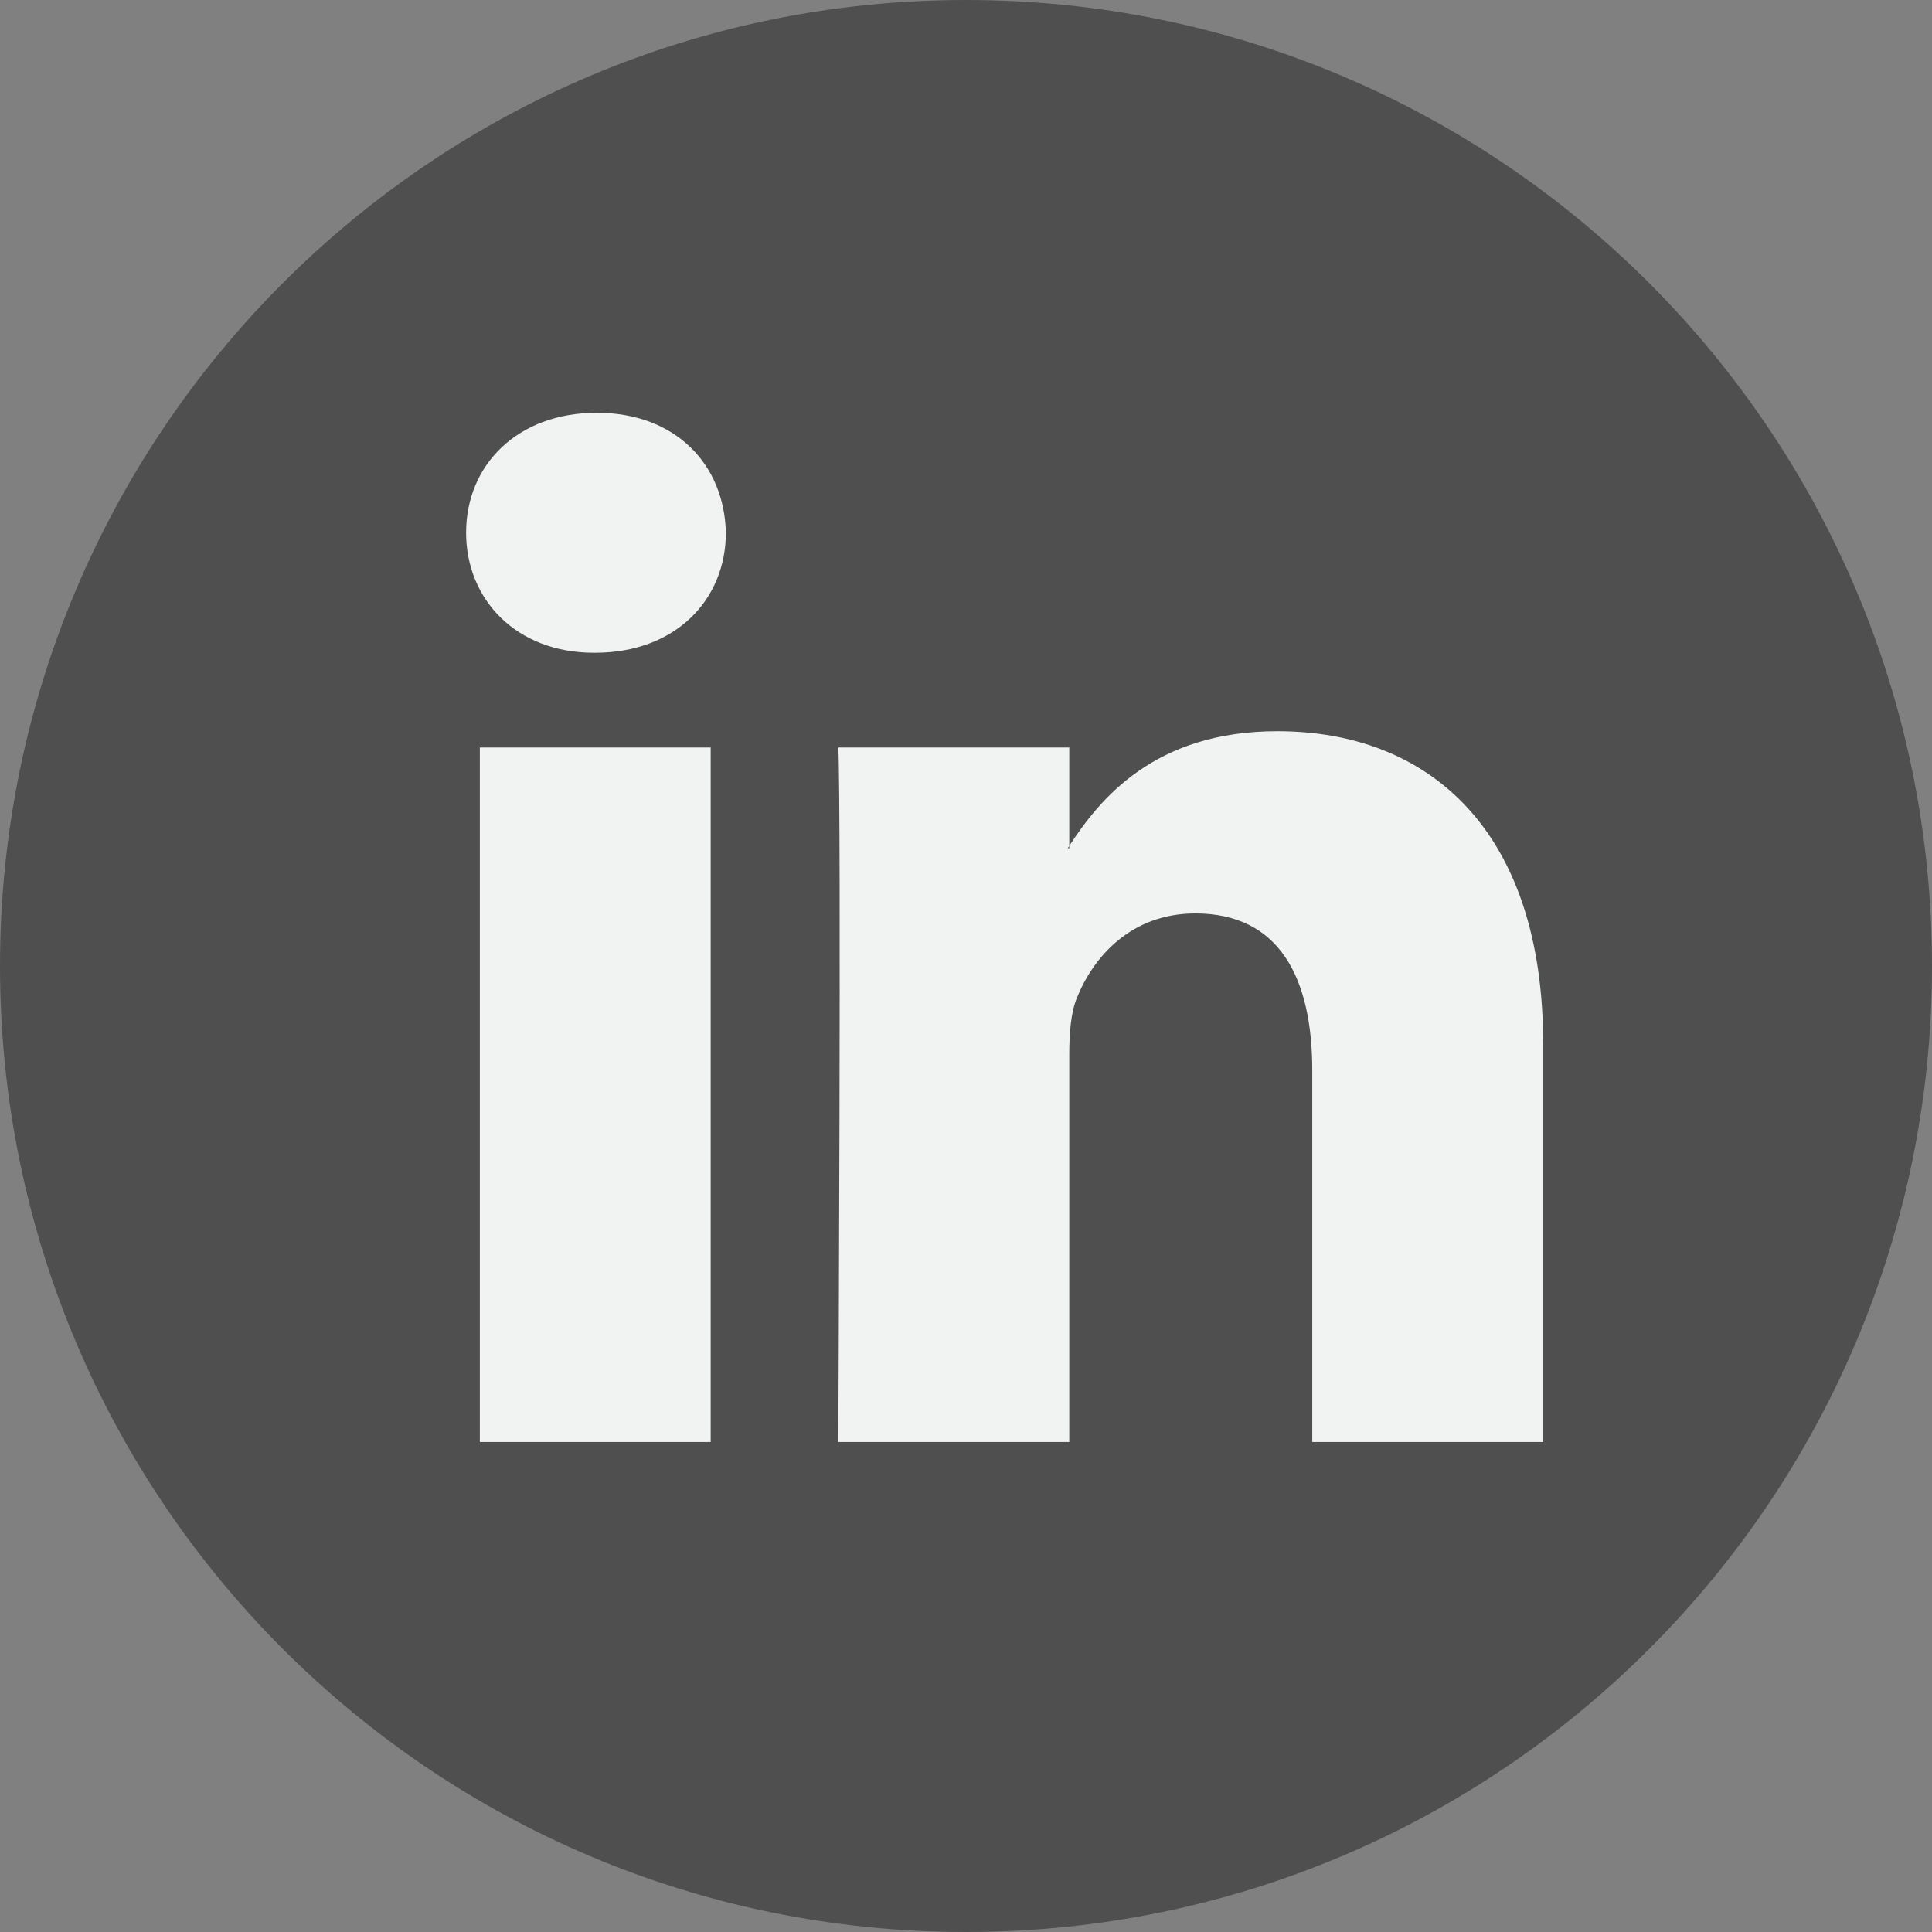 <svg width="58" height="58" viewBox="0 0 58 58" fill="none" xmlns="http://www.w3.org/2000/svg">
<rect x="0" y="0" width="58" height="58" fill="#808080" stroke="none"/>
<path d="M29 58C45.016 58 58 45.016 58 29C58 12.984 45.016 0 29 0C12.984 0 0 12.984 0 29C0 45.016 12.984 58 29 58Z" fill="#4F4F4F"/>
<path d="M46.327 31.334V43.29H39.395V32.135C39.395 29.334 38.395 27.422 35.885 27.422C33.969 27.422 32.832 28.709 32.329 29.956C32.147 30.402 32.1 31.02 32.1 31.645V43.289H25.167C25.167 43.289 25.26 24.397 25.167 22.441H32.1V25.395C32.086 25.419 32.067 25.442 32.054 25.464H32.1V25.395C33.021 23.978 34.664 21.952 38.347 21.952C42.908 21.952 46.327 24.931 46.327 31.334ZM17.916 12.392C15.544 12.392 13.993 13.948 13.993 15.993C13.993 17.995 15.499 19.596 17.825 19.596H17.869C20.287 19.596 21.791 17.995 21.791 15.993C21.745 13.948 20.287 12.392 17.916 12.392ZM14.405 43.29H21.335V22.441H14.405V43.29Z" fill="#F1F2F2"/>
</svg>

